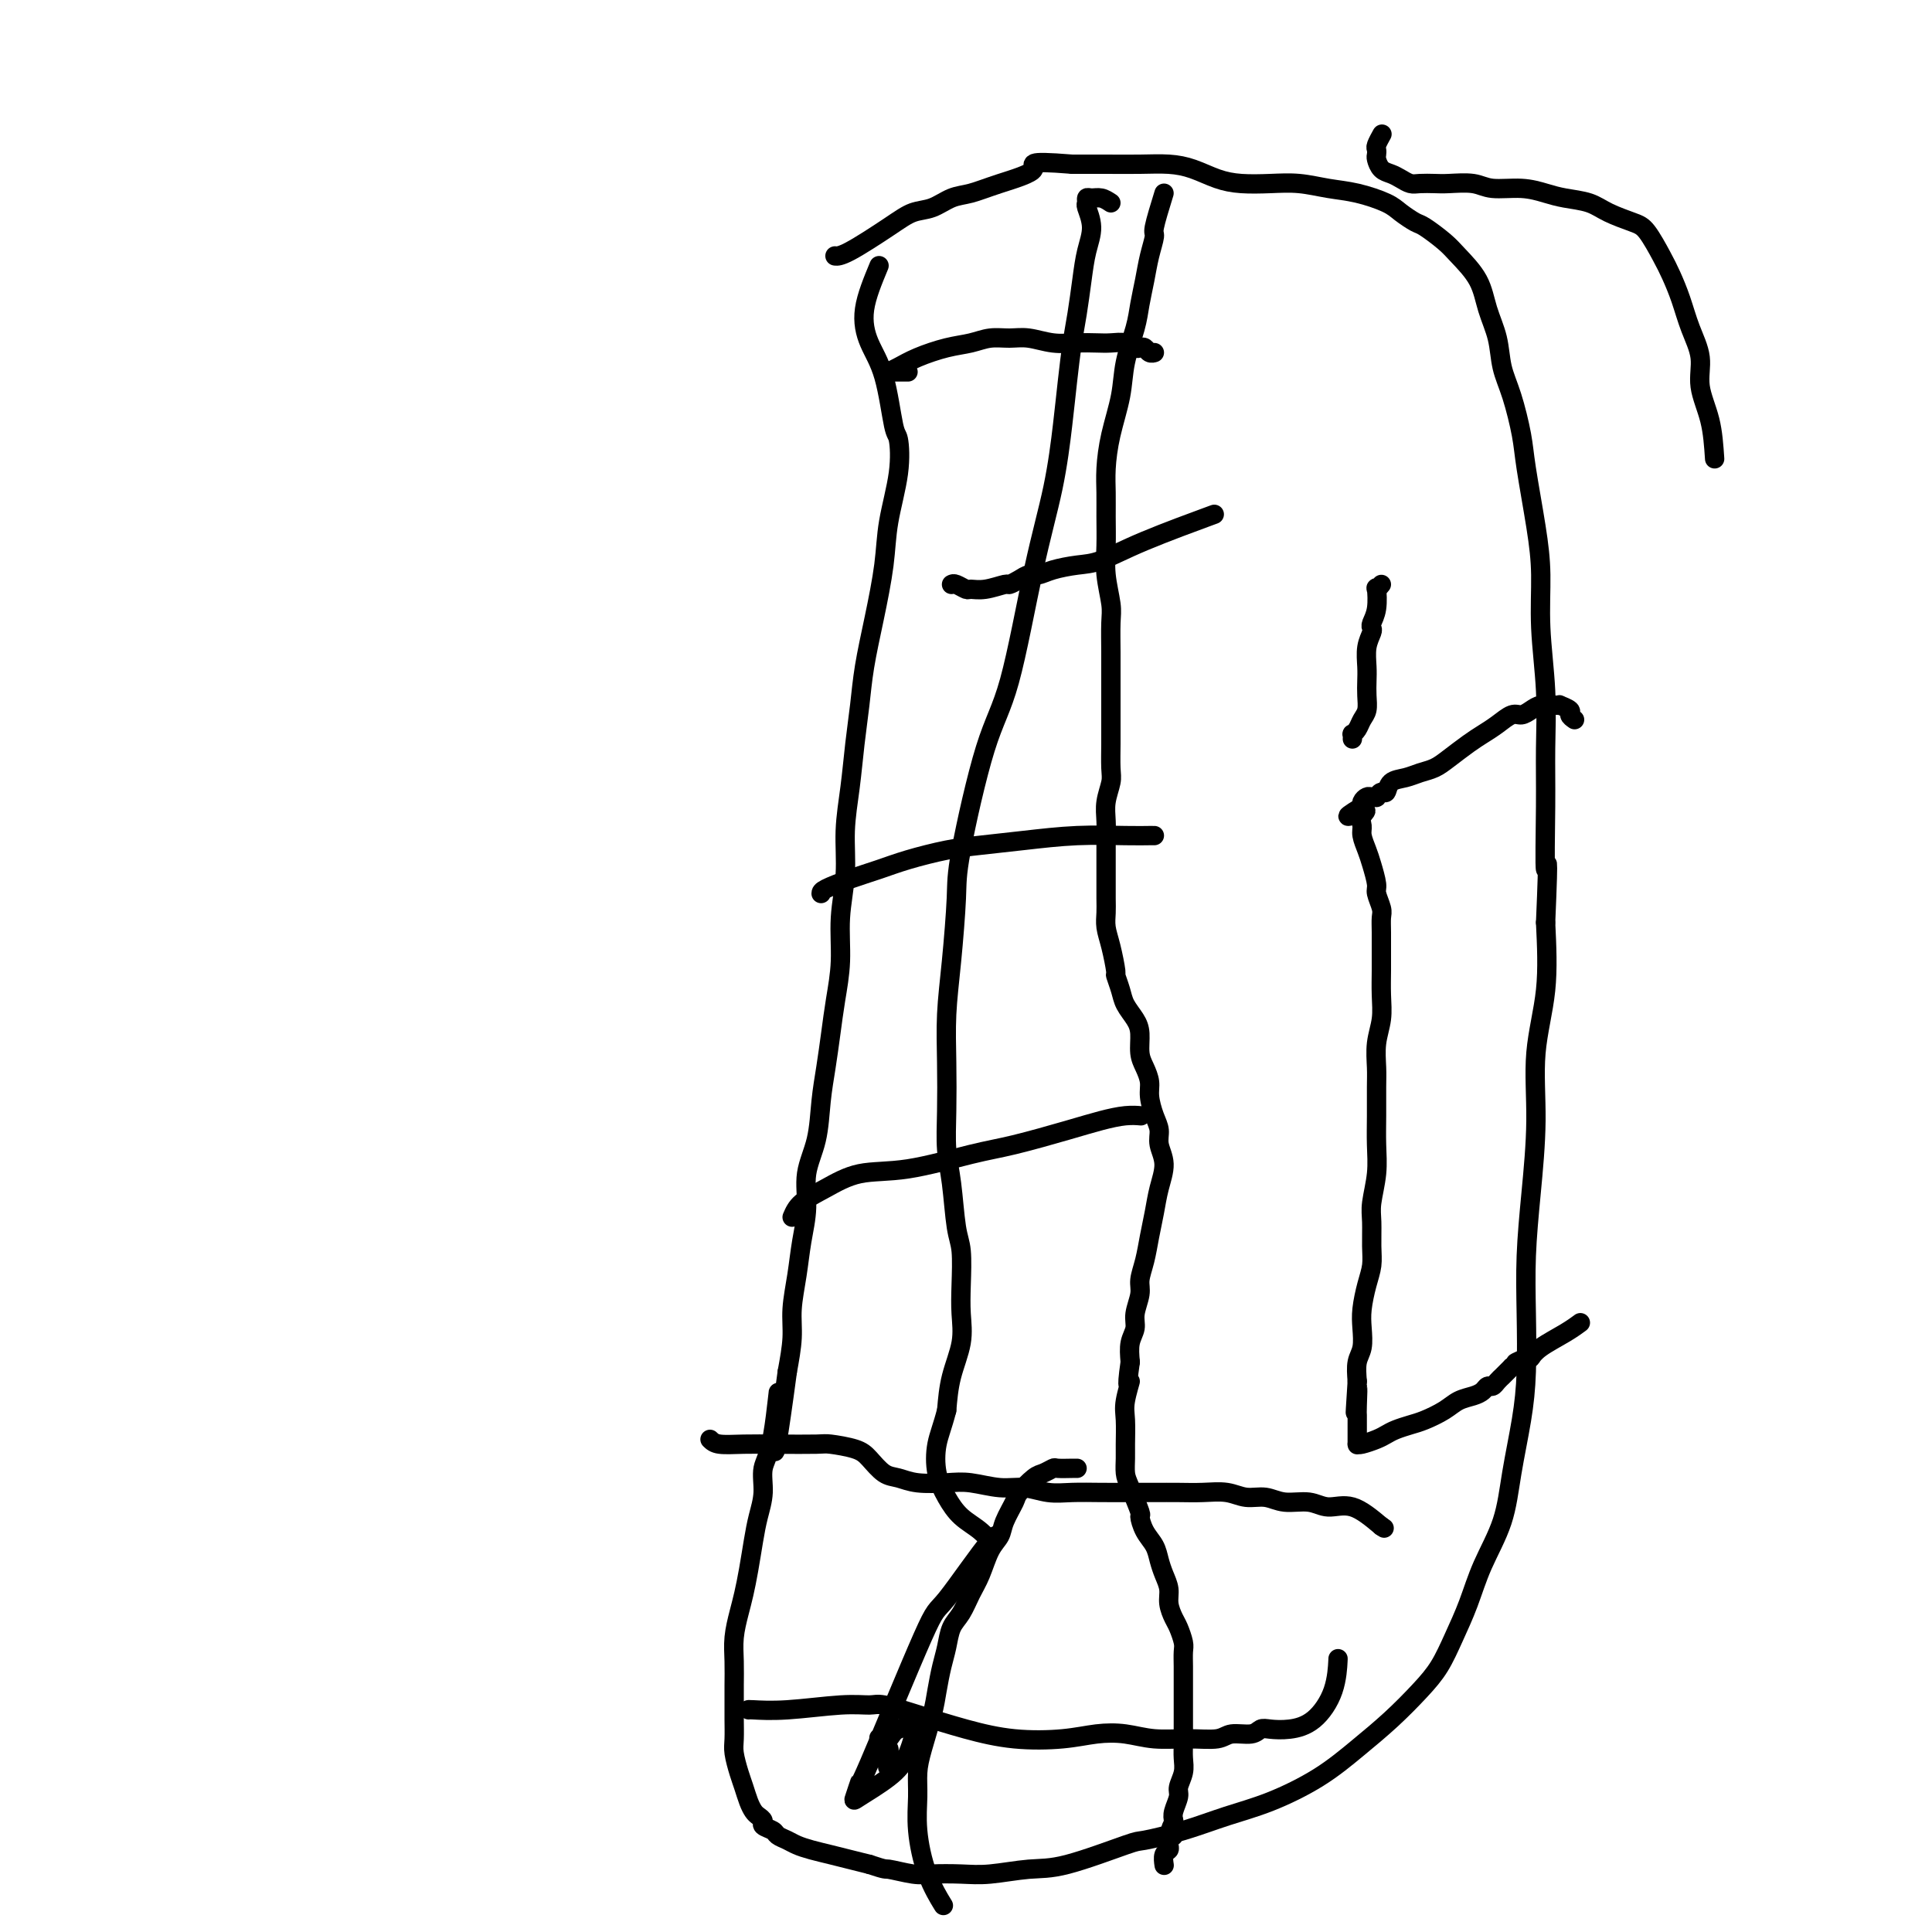 <svg viewBox='0 0 400 400' version='1.1' xmlns='http://www.w3.org/2000/svg' xmlns:xlink='http://www.w3.org/1999/xlink'><g fill='none' stroke='#000000' stroke-width='4' stroke-linecap='round' stroke-linejoin='round'><path d='M182,55c-1.305,3.146 -2.609,6.292 -3,9c-0.391,2.708 0.132,4.978 1,7c0.868,2.022 2.082,3.795 3,7c0.918,3.205 1.540,7.843 2,10c0.460,2.157 0.759,1.833 1,3c0.241,1.167 0.426,3.825 0,7c-0.426,3.175 -1.462,6.867 -2,10c-0.538,3.133 -0.578,5.706 -1,9c-0.422,3.294 -1.226,7.308 -2,11c-0.774,3.692 -1.518,7.061 -2,10c-0.482,2.939 -0.702,5.448 -1,8c-0.298,2.552 -0.672,5.148 -1,8c-0.328,2.852 -0.609,5.961 -1,9c-0.391,3.039 -0.892,6.008 -1,9c-0.108,2.992 0.178,6.006 0,9c-0.178,2.994 -0.821,5.968 -1,9c-0.179,3.032 0.106,6.121 0,9c-0.106,2.879 -0.605,5.549 -1,8c-0.395,2.451 -0.688,4.684 -1,7c-0.312,2.316 -0.643,4.715 -1,7c-0.357,2.285 -0.740,4.458 -1,7c-0.260,2.542 -0.398,5.454 -1,8c-0.602,2.546 -1.668,4.725 -2,7c-0.332,2.275 0.069,4.647 0,7c-0.069,2.353 -0.610,4.686 -1,7c-0.390,2.314 -0.630,4.610 -1,7c-0.370,2.390 -0.869,4.874 -1,7c-0.131,2.126 0.105,3.893 0,6c-0.105,2.107 -0.553,4.553 -1,7'/><path d='M163,284c-3.984,29.805 -2.444,11.318 -2,6c0.444,-5.318 -0.210,2.533 -1,7c-0.790,4.467 -1.717,5.551 -2,7c-0.283,1.449 0.079,3.262 0,5c-0.079,1.738 -0.598,3.401 -1,5c-0.402,1.599 -0.686,3.133 -1,5c-0.314,1.867 -0.659,4.066 -1,6c-0.341,1.934 -0.680,3.602 -1,5c-0.320,1.398 -0.622,2.528 -1,4c-0.378,1.472 -0.833,3.288 -1,5c-0.167,1.712 -0.044,3.319 0,5c0.044,1.681 0.011,3.435 0,5c-0.011,1.565 -0.000,2.940 0,4c0.000,1.060 -0.011,1.806 0,3c0.011,1.194 0.044,2.837 0,4c-0.044,1.163 -0.167,1.845 0,3c0.167,1.155 0.622,2.782 1,4c0.378,1.218 0.680,2.028 1,3c0.320,0.972 0.658,2.106 1,3c0.342,0.894 0.687,1.549 1,2c0.313,0.451 0.594,0.698 1,1c0.406,0.302 0.938,0.658 1,1c0.062,0.342 -0.346,0.669 0,1c0.346,0.331 1.446,0.666 2,1c0.554,0.334 0.563,0.667 1,1c0.437,0.333 1.302,0.667 2,1c0.698,0.333 1.228,0.667 2,1c0.772,0.333 1.784,0.667 3,1c1.216,0.333 2.635,0.667 4,1c1.365,0.333 2.676,0.667 4,1c1.324,0.333 2.662,0.667 4,1'/><path d='M180,386c3.740,1.249 3.091,0.872 4,1c0.909,0.128 3.375,0.763 5,1c1.625,0.237 2.408,0.078 4,0c1.592,-0.078 3.993,-0.074 6,0c2.007,0.074 3.621,0.217 6,0c2.379,-0.217 5.522,-0.795 8,-1c2.478,-0.205 4.291,-0.036 8,-1c3.709,-0.964 9.313,-3.061 12,-4c2.687,-0.939 2.456,-0.721 4,-1c1.544,-0.279 4.861,-1.056 8,-2c3.139,-0.944 6.098,-2.057 9,-3c2.902,-0.943 5.746,-1.718 9,-3c3.254,-1.282 6.919,-3.072 10,-5c3.081,-1.928 5.577,-3.994 8,-6c2.423,-2.006 4.774,-3.951 7,-6c2.226,-2.049 4.327,-4.200 6,-6c1.673,-1.800 2.917,-3.247 4,-5c1.083,-1.753 2.005,-3.811 3,-6c0.995,-2.189 2.063,-4.508 3,-7c0.937,-2.492 1.743,-5.158 3,-8c1.257,-2.842 2.964,-5.862 4,-9c1.036,-3.138 1.401,-6.396 2,-10c0.599,-3.604 1.431,-7.555 2,-11c0.569,-3.445 0.875,-6.382 1,-10c0.125,-3.618 0.070,-7.915 0,-12c-0.070,-4.085 -0.155,-7.958 0,-12c0.155,-4.042 0.550,-8.251 1,-13c0.450,-4.749 0.956,-10.036 1,-15c0.044,-4.964 -0.373,-9.606 0,-14c0.373,-4.394 1.535,-8.541 2,-13c0.465,-4.459 0.232,-9.229 0,-14'/><path d='M320,191c0.772,-17.792 0.203,-10.771 0,-11c-0.203,-0.229 -0.040,-7.706 0,-13c0.040,-5.294 -0.044,-8.405 0,-12c0.044,-3.595 0.215,-7.675 0,-12c-0.215,-4.325 -0.816,-8.894 -1,-13c-0.184,-4.106 0.050,-7.749 0,-11c-0.050,-3.251 -0.385,-6.111 -1,-10c-0.615,-3.889 -1.512,-8.807 -2,-12c-0.488,-3.193 -0.568,-4.659 -1,-7c-0.432,-2.341 -1.216,-5.556 -2,-8c-0.784,-2.444 -1.568,-4.118 -2,-6c-0.432,-1.882 -0.512,-3.973 -1,-6c-0.488,-2.027 -1.384,-3.990 -2,-6c-0.616,-2.010 -0.951,-4.068 -2,-6c-1.049,-1.932 -2.813,-3.739 -4,-5c-1.187,-1.261 -1.799,-1.976 -3,-3c-1.201,-1.024 -2.991,-2.358 -4,-3c-1.009,-0.642 -1.237,-0.591 -2,-1c-0.763,-0.409 -2.061,-1.276 -3,-2c-0.939,-0.724 -1.519,-1.304 -3,-2c-1.481,-0.696 -3.862,-1.506 -6,-2c-2.138,-0.494 -4.034,-0.670 -6,-1c-1.966,-0.330 -4.002,-0.813 -6,-1c-1.998,-0.187 -3.957,-0.078 -6,0c-2.043,0.078 -4.168,0.126 -6,0c-1.832,-0.126 -3.369,-0.426 -5,-1c-1.631,-0.574 -3.354,-1.422 -5,-2c-1.646,-0.578 -3.214,-0.887 -5,-1c-1.786,-0.113 -3.788,-0.030 -6,0c-2.212,0.030 -4.632,0.009 -7,0c-2.368,-0.009 -4.684,-0.004 -7,0'/><path d='M222,34c-10.598,-0.853 -7.594,0.013 -8,1c-0.406,0.987 -4.222,2.095 -7,3c-2.778,0.905 -4.518,1.608 -6,2c-1.482,0.392 -2.708,0.473 -4,1c-1.292,0.527 -2.651,1.500 -4,2c-1.349,0.500 -2.687,0.526 -4,1c-1.313,0.474 -2.599,1.395 -5,3c-2.401,1.605 -5.916,3.894 -8,5c-2.084,1.106 -2.738,1.030 -3,1c-0.262,-0.030 -0.131,-0.015 0,0'/><path d='M230,42c-0.650,-0.430 -1.300,-0.861 -2,-1c-0.700,-0.139 -1.451,0.012 -2,0c-0.549,-0.012 -0.896,-0.189 -1,0c-0.104,0.189 0.036,0.743 0,1c-0.036,0.257 -0.247,0.217 0,1c0.247,0.783 0.953,2.390 1,4c0.047,1.610 -0.565,3.222 -1,5c-0.435,1.778 -0.694,3.722 -1,6c-0.306,2.278 -0.661,4.889 -1,7c-0.339,2.111 -0.662,3.722 -1,6c-0.338,2.278 -0.690,5.223 -1,8c-0.310,2.777 -0.577,5.386 -1,9c-0.423,3.614 -1.003,8.234 -2,13c-0.997,4.766 -2.410,9.677 -4,17c-1.590,7.323 -3.357,17.056 -5,23c-1.643,5.944 -3.162,8.098 -5,14c-1.838,5.902 -3.995,15.551 -5,21c-1.005,5.449 -0.857,6.699 -1,10c-0.143,3.301 -0.575,8.654 -1,13c-0.425,4.346 -0.843,7.687 -1,11c-0.157,3.313 -0.053,6.599 0,10c0.053,3.401 0.057,6.917 0,10c-0.057,3.083 -0.173,5.734 0,8c0.173,2.266 0.634,4.149 1,7c0.366,2.851 0.636,6.672 1,9c0.364,2.328 0.823,3.163 1,5c0.177,1.837 0.072,4.677 0,7c-0.072,2.323 -0.112,4.128 0,6c0.112,1.872 0.376,3.812 0,6c-0.376,2.188 -1.393,4.625 -2,7c-0.607,2.375 -0.803,4.687 -1,7'/><path d='M196,292c-0.894,3.454 -1.628,5.088 -2,7c-0.372,1.912 -0.380,4.103 0,6c0.380,1.897 1.150,3.502 2,5c0.850,1.498 1.779,2.890 3,4c1.221,1.110 2.733,1.937 4,3c1.267,1.063 2.289,2.362 3,2c0.711,-0.362 1.109,-2.384 -1,0c-2.109,2.384 -6.726,9.175 -9,12c-2.274,2.825 -2.204,1.685 -5,8c-2.796,6.315 -8.457,20.087 -11,26c-2.543,5.913 -1.968,3.968 -2,4c-0.032,0.032 -0.671,2.043 -1,3c-0.329,0.957 -0.347,0.862 1,0c1.347,-0.862 4.060,-2.492 6,-4c1.940,-1.508 3.106,-2.895 4,-5c0.894,-2.105 1.514,-4.927 2,-6c0.486,-1.073 0.838,-0.396 0,0c-0.838,0.396 -2.866,0.512 -4,1c-1.134,0.488 -1.373,1.349 -2,2c-0.627,0.651 -1.642,1.092 -2,1c-0.358,-0.092 -0.057,-0.716 0,-1c0.057,-0.284 -0.128,-0.227 0,0c0.128,0.227 0.568,0.626 1,1c0.432,0.374 0.855,0.723 1,1c0.145,0.277 0.011,0.480 0,1c-0.011,0.520 0.100,1.356 0,2c-0.100,0.644 -0.412,1.097 0,1c0.412,-0.097 1.546,-0.742 2,-1c0.454,-0.258 0.227,-0.129 0,0'/><path d='M223,304c-0.100,-0.008 -0.199,-0.015 -1,0c-0.801,0.015 -2.302,0.053 -3,0c-0.698,-0.053 -0.591,-0.196 -1,0c-0.409,0.196 -1.332,0.730 -2,1c-0.668,0.270 -1.081,0.274 -2,1c-0.919,0.726 -2.343,2.173 -3,3c-0.657,0.827 -0.546,1.032 -1,2c-0.454,0.968 -1.473,2.698 -2,4c-0.527,1.302 -0.564,2.176 -1,3c-0.436,0.824 -1.272,1.598 -2,3c-0.728,1.402 -1.347,3.431 -2,5c-0.653,1.569 -1.341,2.676 -2,4c-0.659,1.324 -1.290,2.864 -2,4c-0.710,1.136 -1.499,1.869 -2,3c-0.501,1.131 -0.715,2.661 -1,4c-0.285,1.339 -0.640,2.485 -1,4c-0.360,1.515 -0.723,3.397 -1,5c-0.277,1.603 -0.468,2.928 -1,5c-0.532,2.072 -1.406,4.891 -2,7c-0.594,2.109 -0.908,3.508 -1,5c-0.092,1.492 0.039,3.077 0,5c-0.039,1.923 -0.248,4.186 0,7c0.248,2.814 0.951,6.181 2,9c1.049,2.819 2.442,5.091 3,6c0.558,0.909 0.279,0.454 0,0'/><path d='M241,40c-0.869,2.822 -1.739,5.643 -2,7c-0.261,1.357 0.086,1.249 0,2c-0.086,0.751 -0.604,2.362 -1,4c-0.396,1.638 -0.668,3.302 -1,5c-0.332,1.698 -0.722,3.428 -1,5c-0.278,1.572 -0.442,2.986 -1,5c-0.558,2.014 -1.508,4.628 -2,7c-0.492,2.372 -0.524,4.502 -1,7c-0.476,2.498 -1.395,5.363 -2,8c-0.605,2.637 -0.895,5.046 -1,7c-0.105,1.954 -0.024,3.454 0,5c0.024,1.546 -0.008,3.139 0,5c0.008,1.861 0.055,3.992 0,6c-0.055,2.008 -0.211,3.894 0,6c0.211,2.106 0.789,4.431 1,6c0.211,1.569 0.057,2.380 0,4c-0.057,1.620 -0.015,4.049 0,6c0.015,1.951 0.004,3.426 0,5c-0.004,1.574 -0.000,3.249 0,5c0.000,1.751 -0.004,3.577 0,5c0.004,1.423 0.015,2.442 0,4c-0.015,1.558 -0.057,3.655 0,5c0.057,1.345 0.211,1.938 0,3c-0.211,1.062 -0.788,2.594 -1,4c-0.212,1.406 -0.061,2.688 0,4c0.061,1.312 0.030,2.656 0,4'/><path d='M229,174c0.000,12.427 0.000,4.995 0,3c-0.000,-1.995 -0.001,1.446 0,3c0.001,1.554 0.003,1.222 0,2c-0.003,0.778 -0.011,2.668 0,4c0.011,1.332 0.041,2.106 0,3c-0.041,0.894 -0.151,1.909 0,3c0.151,1.091 0.564,2.259 1,4c0.436,1.741 0.894,4.055 1,5c0.106,0.945 -0.139,0.520 0,1c0.139,0.480 0.664,1.864 1,3c0.336,1.136 0.485,2.022 1,3c0.515,0.978 1.396,2.047 2,3c0.604,0.953 0.932,1.790 1,3c0.068,1.210 -0.123,2.792 0,4c0.123,1.208 0.559,2.042 1,3c0.441,0.958 0.888,2.041 1,3c0.112,0.959 -0.109,1.795 0,3c0.109,1.205 0.548,2.779 1,4c0.452,1.221 0.917,2.090 1,3c0.083,0.910 -0.215,1.863 0,3c0.215,1.137 0.945,2.460 1,4c0.055,1.540 -0.564,3.297 -1,5c-0.436,1.703 -0.690,3.350 -1,5c-0.310,1.650 -0.676,3.302 -1,5c-0.324,1.698 -0.608,3.441 -1,5c-0.392,1.559 -0.893,2.934 -1,4c-0.107,1.066 0.181,1.824 0,3c-0.181,1.176 -0.832,2.769 -1,4c-0.168,1.231 0.147,2.101 0,3c-0.147,0.899 -0.756,1.828 -1,3c-0.244,1.172 -0.122,2.586 0,4'/><path d='M234,282c-1.022,7.052 -0.078,4.182 0,4c0.078,-0.182 -0.712,2.325 -1,4c-0.288,1.675 -0.076,2.518 0,4c0.076,1.482 0.014,3.603 0,5c-0.014,1.397 0.020,2.071 0,3c-0.020,0.929 -0.094,2.114 0,3c0.094,0.886 0.358,1.472 1,3c0.642,1.528 1.664,3.998 2,5c0.336,1.002 -0.012,0.536 0,1c0.012,0.464 0.386,1.856 1,3c0.614,1.144 1.470,2.038 2,3c0.530,0.962 0.733,1.991 1,3c0.267,1.009 0.596,1.998 1,3c0.404,1.002 0.883,2.016 1,3c0.117,0.984 -0.126,1.940 0,3c0.126,1.060 0.622,2.226 1,3c0.378,0.774 0.637,1.155 1,2c0.363,0.845 0.829,2.154 1,3c0.171,0.846 0.046,1.231 0,2c-0.046,0.769 -0.012,1.924 0,3c0.012,1.076 0.003,2.073 0,3c-0.003,0.927 -0.001,1.784 0,3c0.001,1.216 0.001,2.790 0,4c-0.001,1.210 -0.004,2.057 0,3c0.004,0.943 0.016,1.981 0,3c-0.016,1.019 -0.061,2.020 0,3c0.061,0.980 0.226,1.939 0,3c-0.226,1.061 -0.844,2.222 -1,3c-0.156,0.778 0.150,1.171 0,2c-0.150,0.829 -0.757,2.094 -1,3c-0.243,0.906 -0.121,1.453 0,2'/><path d='M243,377c-0.248,5.842 0.131,1.947 0,1c-0.131,-0.947 -0.771,1.054 -1,2c-0.229,0.946 -0.047,0.835 0,1c0.047,0.165 -0.040,0.605 0,1c0.040,0.395 0.207,0.745 0,1c-0.207,0.255 -0.786,0.415 -1,1c-0.214,0.585 -0.061,1.596 0,2c0.061,0.404 0.031,0.202 0,0'/><path d='M188,77c-0.371,0.000 -0.742,0.001 -1,0c-0.258,-0.001 -0.404,-0.002 -1,0c-0.596,0.002 -1.642,0.009 -2,0c-0.358,-0.009 -0.029,-0.034 0,0c0.029,0.034 -0.243,0.125 0,0c0.243,-0.125 1.001,-0.468 2,-1c0.999,-0.532 2.237,-1.252 4,-2c1.763,-0.748 4.049,-1.522 6,-2c1.951,-0.478 3.567,-0.660 5,-1c1.433,-0.340 2.683,-0.837 4,-1c1.317,-0.163 2.702,0.009 4,0c1.298,-0.009 2.511,-0.198 4,0c1.489,0.198 3.256,0.784 5,1c1.744,0.216 3.465,0.062 5,0c1.535,-0.062 2.883,-0.030 4,0c1.117,0.030 2.001,0.060 3,0c0.999,-0.060 2.113,-0.208 3,0c0.887,0.208 1.548,0.774 2,1c0.452,0.226 0.696,0.113 1,0c0.304,-0.113 0.669,-0.226 1,0c0.331,0.226 0.628,0.792 1,1c0.372,0.208 0.821,0.060 1,0c0.179,-0.060 0.090,-0.030 0,0'/><path d='M197,121c0.210,-0.116 0.421,-0.231 1,0c0.579,0.231 1.527,0.809 2,1c0.473,0.191 0.473,-0.004 1,0c0.527,0.004 1.583,0.207 3,0c1.417,-0.207 3.194,-0.825 4,-1c0.806,-0.175 0.640,0.094 1,0c0.360,-0.094 1.246,-0.550 2,-1c0.754,-0.450 1.374,-0.892 2,-1c0.626,-0.108 1.257,0.119 2,0c0.743,-0.119 1.599,-0.582 3,-1c1.401,-0.418 3.348,-0.789 5,-1c1.652,-0.211 3.010,-0.263 5,-1c1.990,-0.737 4.613,-2.160 9,-4c4.387,-1.840 10.539,-4.097 13,-5c2.461,-0.903 1.230,-0.451 0,0'/><path d='M170,185c0.004,-0.244 0.008,-0.489 1,-1c0.992,-0.511 2.971,-1.289 5,-2c2.029,-0.711 4.106,-1.356 6,-2c1.894,-0.644 3.604,-1.287 6,-2c2.396,-0.713 5.476,-1.498 8,-2c2.524,-0.502 4.490,-0.723 7,-1c2.510,-0.277 5.562,-0.610 9,-1c3.438,-0.390 7.261,-0.837 11,-1c3.739,-0.163 7.394,-0.044 10,0c2.606,0.044 4.163,0.012 5,0c0.837,-0.012 0.953,-0.003 1,0c0.047,0.003 0.023,0.002 0,0'/><path d='M164,252c0.435,-1.017 0.869,-2.034 2,-3c1.131,-0.966 2.957,-1.882 5,-3c2.043,-1.118 4.302,-2.439 7,-3c2.698,-0.561 5.834,-0.363 10,-1c4.166,-0.637 9.363,-2.108 13,-3c3.637,-0.892 5.714,-1.206 9,-2c3.286,-0.794 7.781,-2.069 11,-3c3.219,-0.931 5.162,-1.518 7,-2c1.838,-0.482 3.572,-0.861 5,-1c1.428,-0.139 2.551,-0.040 3,0c0.449,0.040 0.225,0.020 0,0'/><path d='M147,298c0.430,0.422 0.861,0.845 2,1c1.139,0.155 2.987,0.044 5,0c2.013,-0.044 4.191,-0.021 7,0c2.809,0.021 6.250,0.041 8,0c1.750,-0.041 1.808,-0.141 3,0c1.192,0.141 3.517,0.525 5,1c1.483,0.475 2.125,1.042 3,2c0.875,0.958 1.982,2.308 3,3c1.018,0.692 1.948,0.725 3,1c1.052,0.275 2.226,0.791 4,1c1.774,0.209 4.147,0.112 6,0c1.853,-0.112 3.186,-0.240 5,0c1.814,0.240 4.108,0.849 6,1c1.892,0.151 3.384,-0.156 5,0c1.616,0.156 3.358,0.774 5,1c1.642,0.226 3.183,0.061 5,0c1.817,-0.061 3.909,-0.016 6,0c2.091,0.016 4.180,0.003 6,0c1.820,-0.003 3.371,0.003 5,0c1.629,-0.003 3.335,-0.016 5,0c1.665,0.016 3.291,0.061 5,0c1.709,-0.061 3.503,-0.228 5,0c1.497,0.228 2.696,0.850 4,1c1.304,0.150 2.714,-0.173 4,0c1.286,0.173 2.450,0.842 4,1c1.550,0.158 3.488,-0.195 5,0c1.512,0.195 2.599,0.937 4,1c1.401,0.063 3.114,-0.553 5,0c1.886,0.553 3.943,2.277 6,4'/><path d='M286,316c1.000,0.667 0.500,0.333 0,0'/><path d='M155,354c-0.081,-0.031 -0.163,-0.062 1,0c1.163,0.062 3.570,0.218 7,0c3.430,-0.218 7.884,-0.809 11,-1c3.116,-0.191 4.895,0.019 6,0c1.105,-0.019 1.536,-0.267 3,0c1.464,0.267 3.961,1.049 7,2c3.039,0.951 6.618,2.072 10,3c3.382,0.928 6.566,1.664 10,2c3.434,0.336 7.119,0.272 10,0c2.881,-0.272 4.957,-0.751 7,-1c2.043,-0.249 4.054,-0.267 6,0c1.946,0.267 3.827,0.819 6,1c2.173,0.181 4.637,-0.008 7,0c2.363,0.008 4.624,0.212 6,0c1.376,-0.212 1.868,-0.841 3,-1c1.132,-0.159 2.903,0.150 4,0c1.097,-0.150 1.520,-0.761 2,-1c0.480,-0.239 1.018,-0.107 2,0c0.982,0.107 2.407,0.189 4,0c1.593,-0.189 3.355,-0.649 5,-2c1.645,-1.351 3.174,-3.595 4,-6c0.826,-2.405 0.950,-4.973 1,-6c0.050,-1.027 0.025,-0.514 0,0'/><path d='M286,121c-0.415,0.522 -0.829,1.043 -1,1c-0.171,-0.043 -0.097,-0.651 0,0c0.097,0.651 0.218,2.561 0,4c-0.218,1.439 -0.777,2.409 -1,3c-0.223,0.591 -0.112,0.805 0,1c0.112,0.195 0.226,0.373 0,1c-0.226,0.627 -0.792,1.705 -1,3c-0.208,1.295 -0.059,2.808 0,4c0.059,1.192 0.027,2.063 0,3c-0.027,0.937 -0.050,1.940 0,3c0.050,1.060 0.171,2.178 0,3c-0.171,0.822 -0.634,1.348 -1,2c-0.366,0.652 -0.634,1.429 -1,2c-0.366,0.571 -0.830,0.937 -1,1c-0.170,0.063 -0.046,-0.175 0,0c0.046,0.175 0.013,0.764 0,1c-0.013,0.236 -0.007,0.118 0,0'/><path d='M326,149c-0.485,-0.340 -0.970,-0.680 -1,-1c-0.030,-0.320 0.396,-0.622 0,-1c-0.396,-0.378 -1.615,-0.834 -2,-1c-0.385,-0.166 0.063,-0.042 0,0c-0.063,0.042 -0.636,0.001 -1,0c-0.364,-0.001 -0.519,0.037 -1,0c-0.481,-0.037 -1.286,-0.148 -2,0c-0.714,0.148 -1.335,0.553 -2,1c-0.665,0.447 -1.373,0.934 -2,1c-0.627,0.066 -1.172,-0.288 -2,0c-0.828,0.288 -1.940,1.219 -3,2c-1.060,0.781 -2.069,1.414 -3,2c-0.931,0.586 -1.785,1.127 -3,2c-1.215,0.873 -2.791,2.078 -4,3c-1.209,0.922 -2.050,1.561 -3,2c-0.950,0.439 -2.009,0.677 -3,1c-0.991,0.323 -1.916,0.731 -3,1c-1.084,0.269 -2.328,0.398 -3,1c-0.672,0.602 -0.772,1.678 -1,2c-0.228,0.322 -0.586,-0.111 -1,0c-0.414,0.111 -0.885,0.764 -1,1c-0.115,0.236 0.127,0.053 0,0c-0.127,-0.053 -0.622,0.025 -1,0c-0.378,-0.025 -0.637,-0.151 -1,0c-0.363,0.151 -0.828,0.579 -1,1c-0.172,0.421 -0.049,0.835 0,1c0.049,0.165 0.025,0.083 0,0'/><path d='M282,167c-5.723,3.441 -1.530,1.544 0,1c1.530,-0.544 0.399,0.264 0,1c-0.399,0.736 -0.064,1.398 0,2c0.064,0.602 -0.141,1.143 0,2c0.141,0.857 0.630,2.029 1,3c0.370,0.971 0.621,1.740 1,3c0.379,1.260 0.886,3.011 1,4c0.114,0.989 -0.166,1.216 0,2c0.166,0.784 0.777,2.126 1,3c0.223,0.874 0.060,1.278 0,2c-0.060,0.722 -0.015,1.760 0,3c0.015,1.240 0.000,2.683 0,4c-0.000,1.317 0.014,2.509 0,4c-0.014,1.491 -0.056,3.282 0,5c0.056,1.718 0.211,3.364 0,5c-0.211,1.636 -0.789,3.262 -1,5c-0.211,1.738 -0.056,3.590 0,5c0.056,1.410 0.011,2.380 0,4c-0.011,1.620 0.011,3.891 0,6c-0.011,2.109 -0.056,4.055 0,6c0.056,1.945 0.212,3.889 0,6c-0.212,2.111 -0.792,4.391 -1,6c-0.208,1.609 -0.045,2.548 0,4c0.045,1.452 -0.027,3.416 0,5c0.027,1.584 0.152,2.787 0,4c-0.152,1.213 -0.580,2.434 -1,4c-0.420,1.566 -0.831,3.475 -1,5c-0.169,1.525 -0.097,2.667 0,4c0.097,1.333 0.218,2.859 0,4c-0.218,1.141 -0.777,1.897 -1,3c-0.223,1.103 -0.112,2.551 0,4'/><path d='M281,286c-0.774,11.898 -0.207,4.142 0,2c0.207,-2.142 0.056,1.329 0,3c-0.056,1.671 -0.015,1.543 0,2c0.015,0.457 0.004,1.499 0,2c-0.004,0.501 -0.001,0.460 0,1c0.001,0.540 -0.000,1.661 0,2c0.000,0.339 0.001,-0.105 0,0c-0.001,0.105 -0.005,0.757 0,1c0.005,0.243 0.018,0.076 0,0c-0.018,-0.076 -0.066,-0.062 0,0c0.066,0.062 0.248,0.171 1,0c0.752,-0.171 2.076,-0.622 3,-1c0.924,-0.378 1.447,-0.681 2,-1c0.553,-0.319 1.134,-0.652 2,-1c0.866,-0.348 2.017,-0.709 3,-1c0.983,-0.291 1.797,-0.511 3,-1c1.203,-0.489 2.795,-1.245 4,-2c1.205,-0.755 2.025,-1.508 3,-2c0.975,-0.492 2.106,-0.723 3,-1c0.894,-0.277 1.550,-0.600 2,-1c0.450,-0.400 0.694,-0.877 1,-1c0.306,-0.123 0.673,0.108 1,0c0.327,-0.108 0.613,-0.554 1,-1c0.387,-0.446 0.874,-0.890 1,-1c0.126,-0.110 -0.111,0.115 0,0c0.111,-0.115 0.568,-0.569 1,-1c0.432,-0.431 0.838,-0.837 1,-1c0.162,-0.163 0.081,-0.081 0,0'/><path d='M313,283c4.513,-2.547 1.797,-1.413 1,-1c-0.797,0.413 0.326,0.107 1,0c0.674,-0.107 0.899,-0.015 1,0c0.101,0.015 0.079,-0.047 0,0c-0.079,0.047 -0.214,0.204 0,0c0.214,-0.204 0.777,-0.768 1,-1c0.223,-0.232 0.106,-0.133 0,0c-0.106,0.133 -0.200,0.298 0,0c0.200,-0.298 0.693,-1.059 2,-2c1.307,-0.941 3.429,-2.061 5,-3c1.571,-0.939 2.592,-1.697 3,-2c0.408,-0.303 0.204,-0.152 0,0'/><path d='M286,28c0.113,-0.203 0.226,-0.406 0,0c-0.226,0.406 -0.790,1.422 -1,2c-0.210,0.578 -0.064,0.718 0,1c0.064,0.282 0.048,0.705 0,1c-0.048,0.295 -0.126,0.461 0,1c0.126,0.539 0.455,1.451 1,2c0.545,0.549 1.304,0.736 2,1c0.696,0.264 1.328,0.607 2,1c0.672,0.393 1.383,0.836 2,1c0.617,0.164 1.138,0.048 2,0c0.862,-0.048 2.063,-0.028 3,0c0.937,0.028 1.608,0.063 3,0c1.392,-0.063 3.504,-0.224 5,0c1.496,0.224 2.375,0.833 4,1c1.625,0.167 3.998,-0.107 6,0c2.002,0.107 3.635,0.596 5,1c1.365,0.404 2.462,0.724 4,1c1.538,0.276 3.518,0.506 5,1c1.482,0.494 2.466,1.250 4,2c1.534,0.750 3.618,1.493 5,2c1.382,0.507 2.060,0.777 3,2c0.940,1.223 2.141,3.400 3,5c0.859,1.600 1.377,2.624 2,4c0.623,1.376 1.350,3.103 2,5c0.650,1.897 1.221,3.964 2,6c0.779,2.036 1.766,4.041 2,6c0.234,1.959 -0.283,3.874 0,6c0.283,2.126 1.367,4.465 2,7c0.633,2.535 0.817,5.268 1,8'/></g>
</svg>